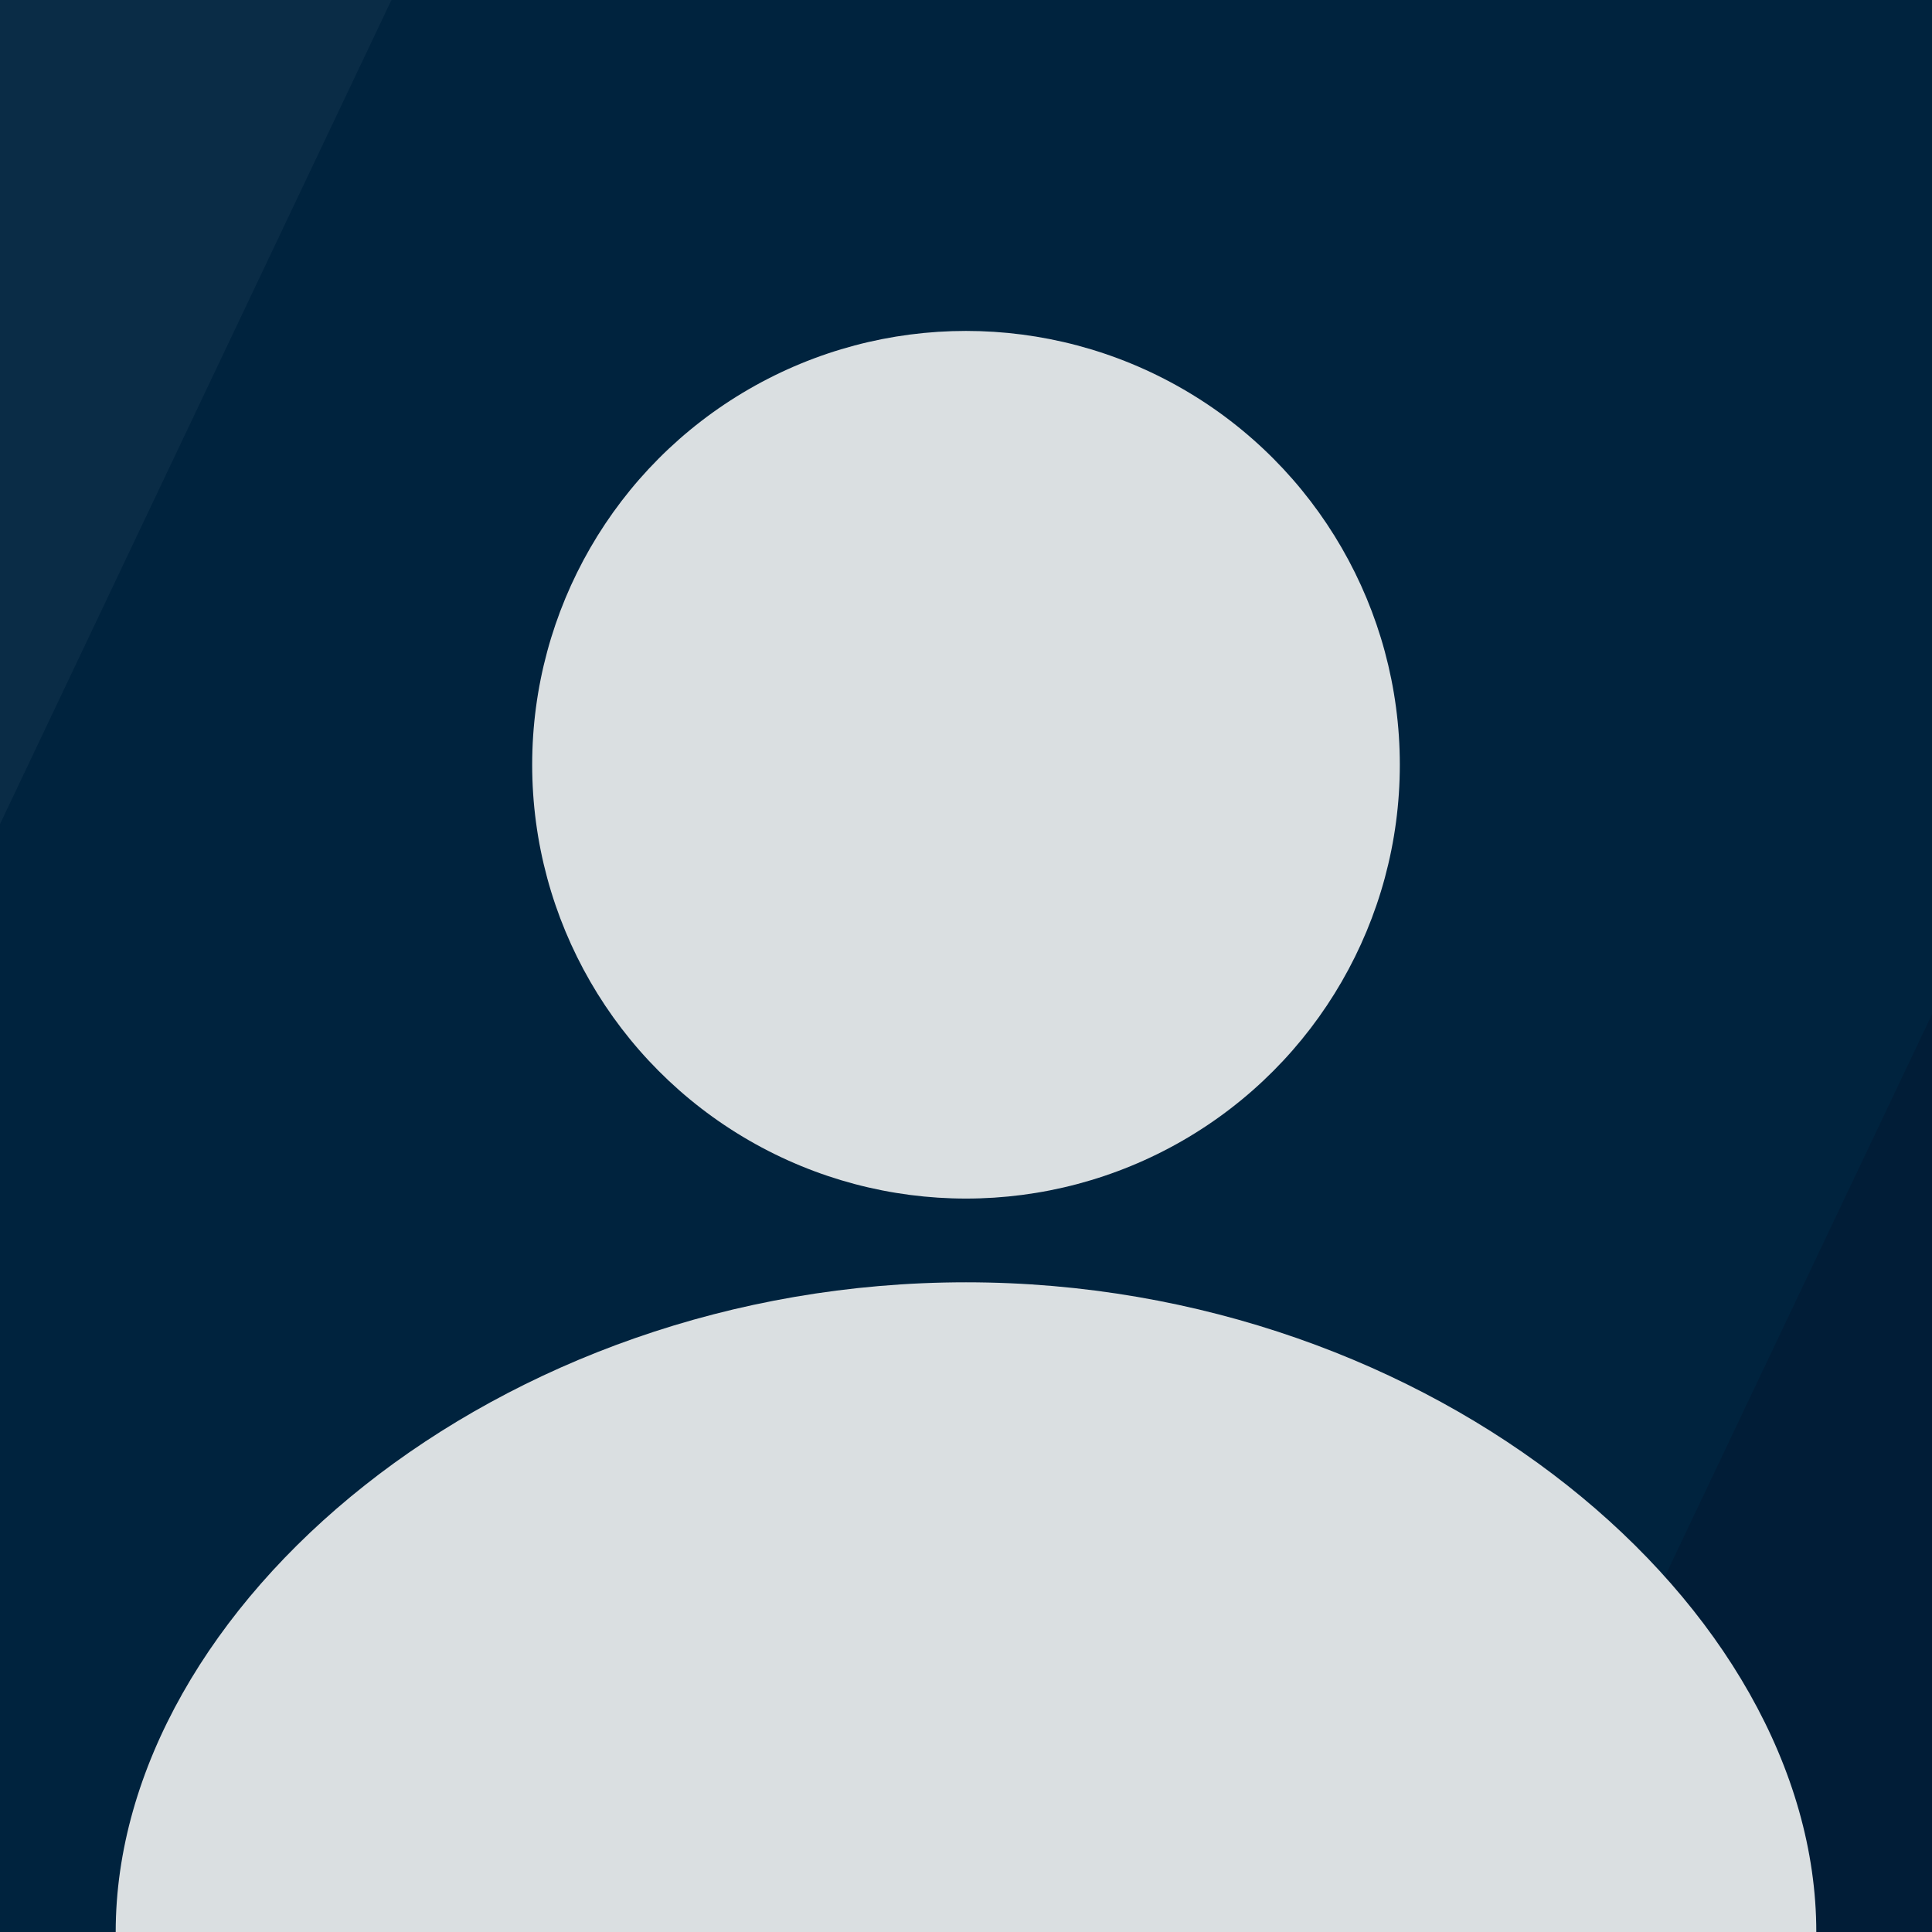 <?xml version="1.0" encoding="utf-8"?>
<!-- Generator: Adobe Illustrator 25.2.1, SVG Export Plug-In . SVG Version: 6.00 Build 0)  -->
<svg version="1.1" id="Layer_1" xmlns="http://www.w3.org/2000/svg" xmlns:xlink="http://www.w3.org/1999/xlink" x="0px" y="0px"
	 viewBox="0 0 480 480" style="enable-background:new 0 0 480 480;" xml:space="preserve">
<style type="text/css">
	.st0{fill:#00233E;}
	.st1{fill:#011D37;}
	.st2{fill:#0A2C46;}
	.st3{fill:#DADFE1;}
</style>
<rect id="Rectangle_399" class="st0" width="480" height="480"/>
<polygon class="st1" points="480,480 480,252 371.7,480 "/>
<polygon class="st2" points="0,-0 0,204.746 97.254,-0 "/>
<g id="Group_423">
	<path id="Path_703" class="st3" d="M240,318.585c-116.673,0-211.255,80.707-211.255,161.415h422.509
		C451.254,399.293,356.675,318.585,240,318.585z"/>
	<circle class="st3" cx="240" cy="190" r="107.782"/>
</g>
</svg>
